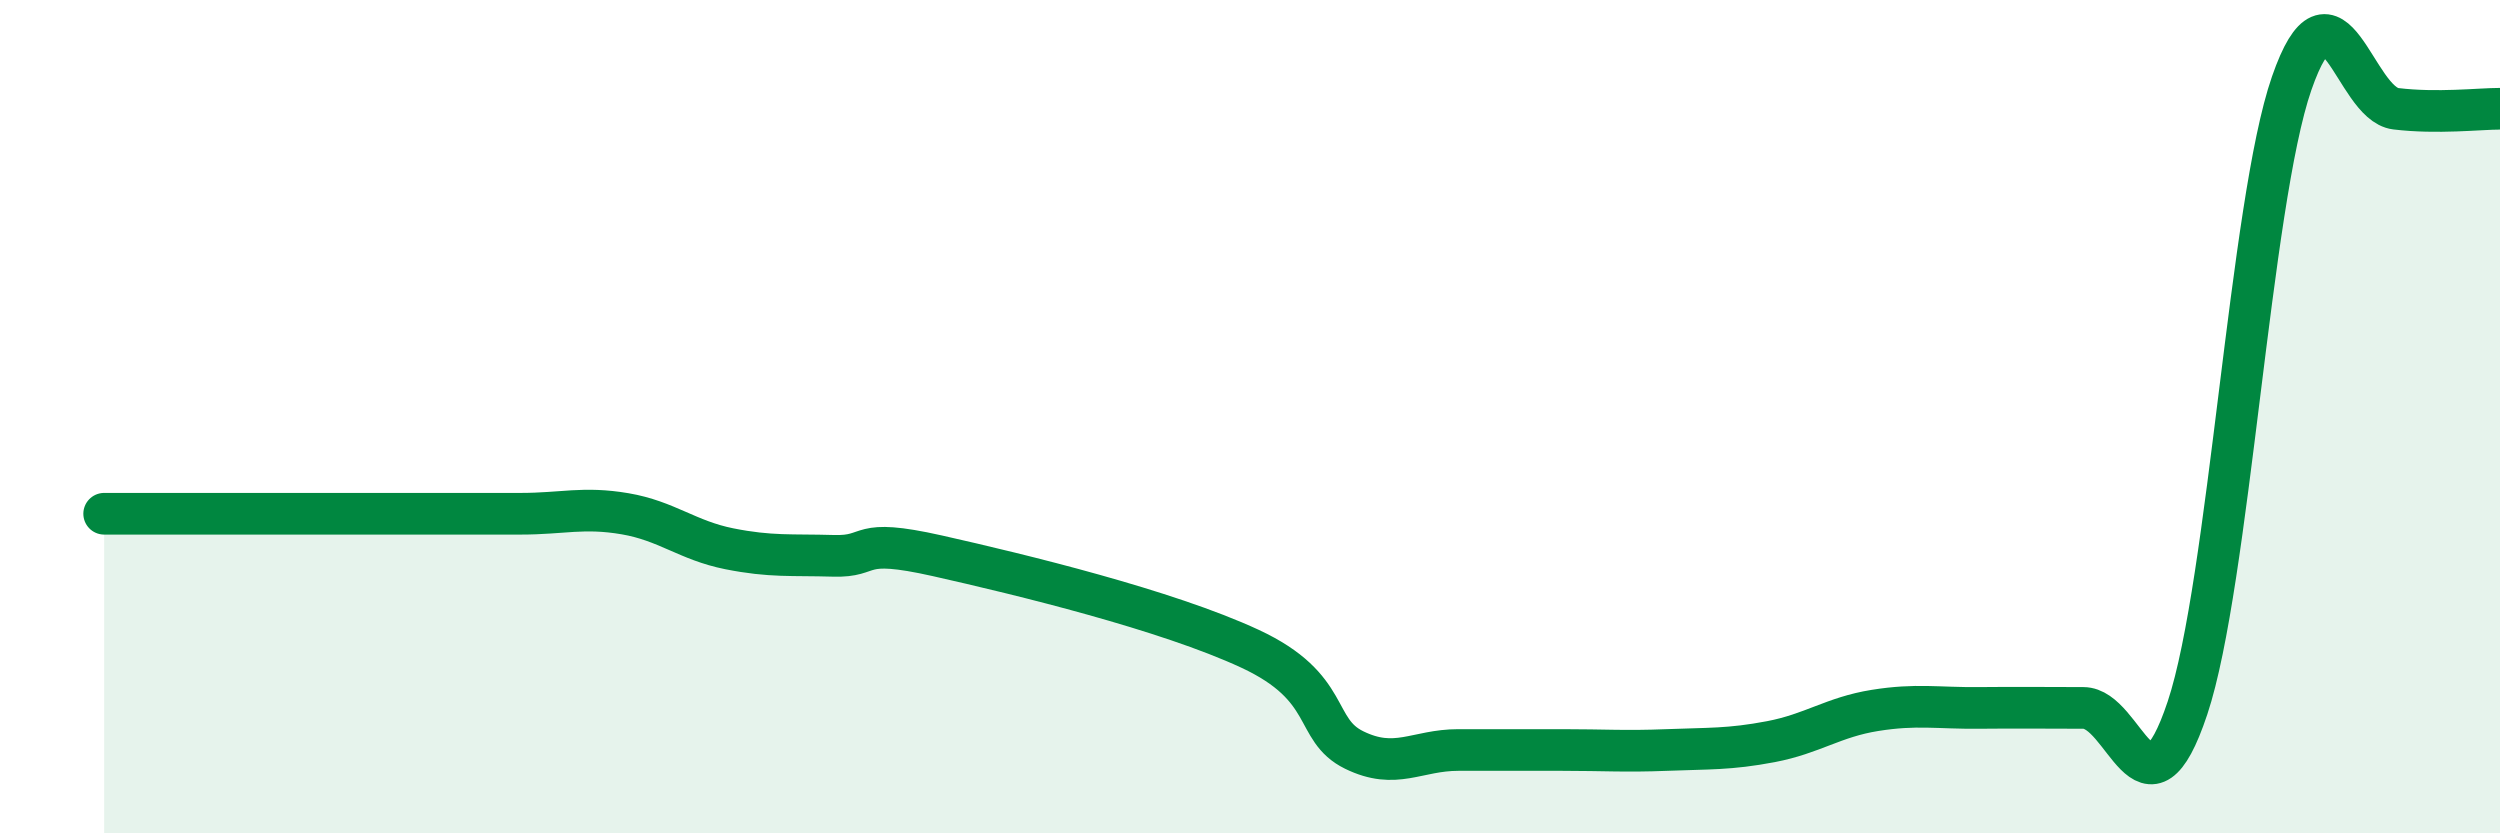 
    <svg width="60" height="20" viewBox="0 0 60 20" xmlns="http://www.w3.org/2000/svg">
      <path
        d="M 2.5,12.33 C 3,12.33 4,12.33 5,12.33 C 6,12.33 6.5,12.33 7.5,12.33 C 8.5,12.33 9,12.33 10,12.33 C 11,12.33 11.5,12.33 12.5,12.33 C 13.5,12.33 14,12.16 15,12.33 C 16,12.5 16.5,12.97 17.5,13.17 C 18.5,13.37 19,13.31 20,13.34 C 21,13.37 20.5,12.89 22.5,13.34 C 24.5,13.79 28,14.64 30,15.57 C 32,16.5 31.5,17.51 32.5,18 C 33.5,18.49 34,18 35,18 C 36,18 36.5,18 37.5,18 C 38.5,18 39,18.04 40,18 C 41,17.96 41.5,17.99 42.5,17.8 C 43.5,17.61 44,17.21 45,17.05 C 46,16.89 46.5,17 47.5,16.99 C 48.5,16.98 49,16.99 50,16.99 C 51,16.99 51.5,19.99 52.5,16.99 C 53.5,13.99 54,4.88 55,2 C 56,-0.88 56.5,2.49 57.5,2.61 C 58.5,2.73 59.5,2.61 60,2.61L60 20L2.5 20Z"
        fill="#008740"
        opacity="0.1"
        stroke-linecap="round"
        stroke-linejoin="round"
      />
      <path
        d="M 2.5,12.33 C 3,12.33 4,12.33 5,12.33 C 6,12.33 6.5,12.33 7.5,12.33 C 8.5,12.33 9,12.33 10,12.33 C 11,12.33 11.5,12.33 12.5,12.33 C 13.5,12.33 14,12.16 15,12.33 C 16,12.5 16.5,12.97 17.5,13.17 C 18.5,13.37 19,13.31 20,13.34 C 21,13.37 20.5,12.89 22.5,13.34 C 24.5,13.79 28,14.64 30,15.57 C 32,16.5 31.5,17.51 32.5,18 C 33.5,18.49 34,18 35,18 C 36,18 36.5,18 37.5,18 C 38.5,18 39,18.04 40,18 C 41,17.96 41.5,17.99 42.5,17.8 C 43.5,17.61 44,17.21 45,17.05 C 46,16.89 46.5,17 47.5,16.99 C 48.5,16.98 49,16.99 50,16.99 C 51,16.99 51.5,19.99 52.5,16.99 C 53.5,13.99 54,4.88 55,2 C 56,-0.88 56.5,2.49 57.5,2.61 C 58.5,2.73 59.5,2.61 60,2.61"
        stroke="#008740"
        stroke-width="1"
        fill="none"
        stroke-linecap="round"
        stroke-linejoin="round"
      />
    </svg>
  